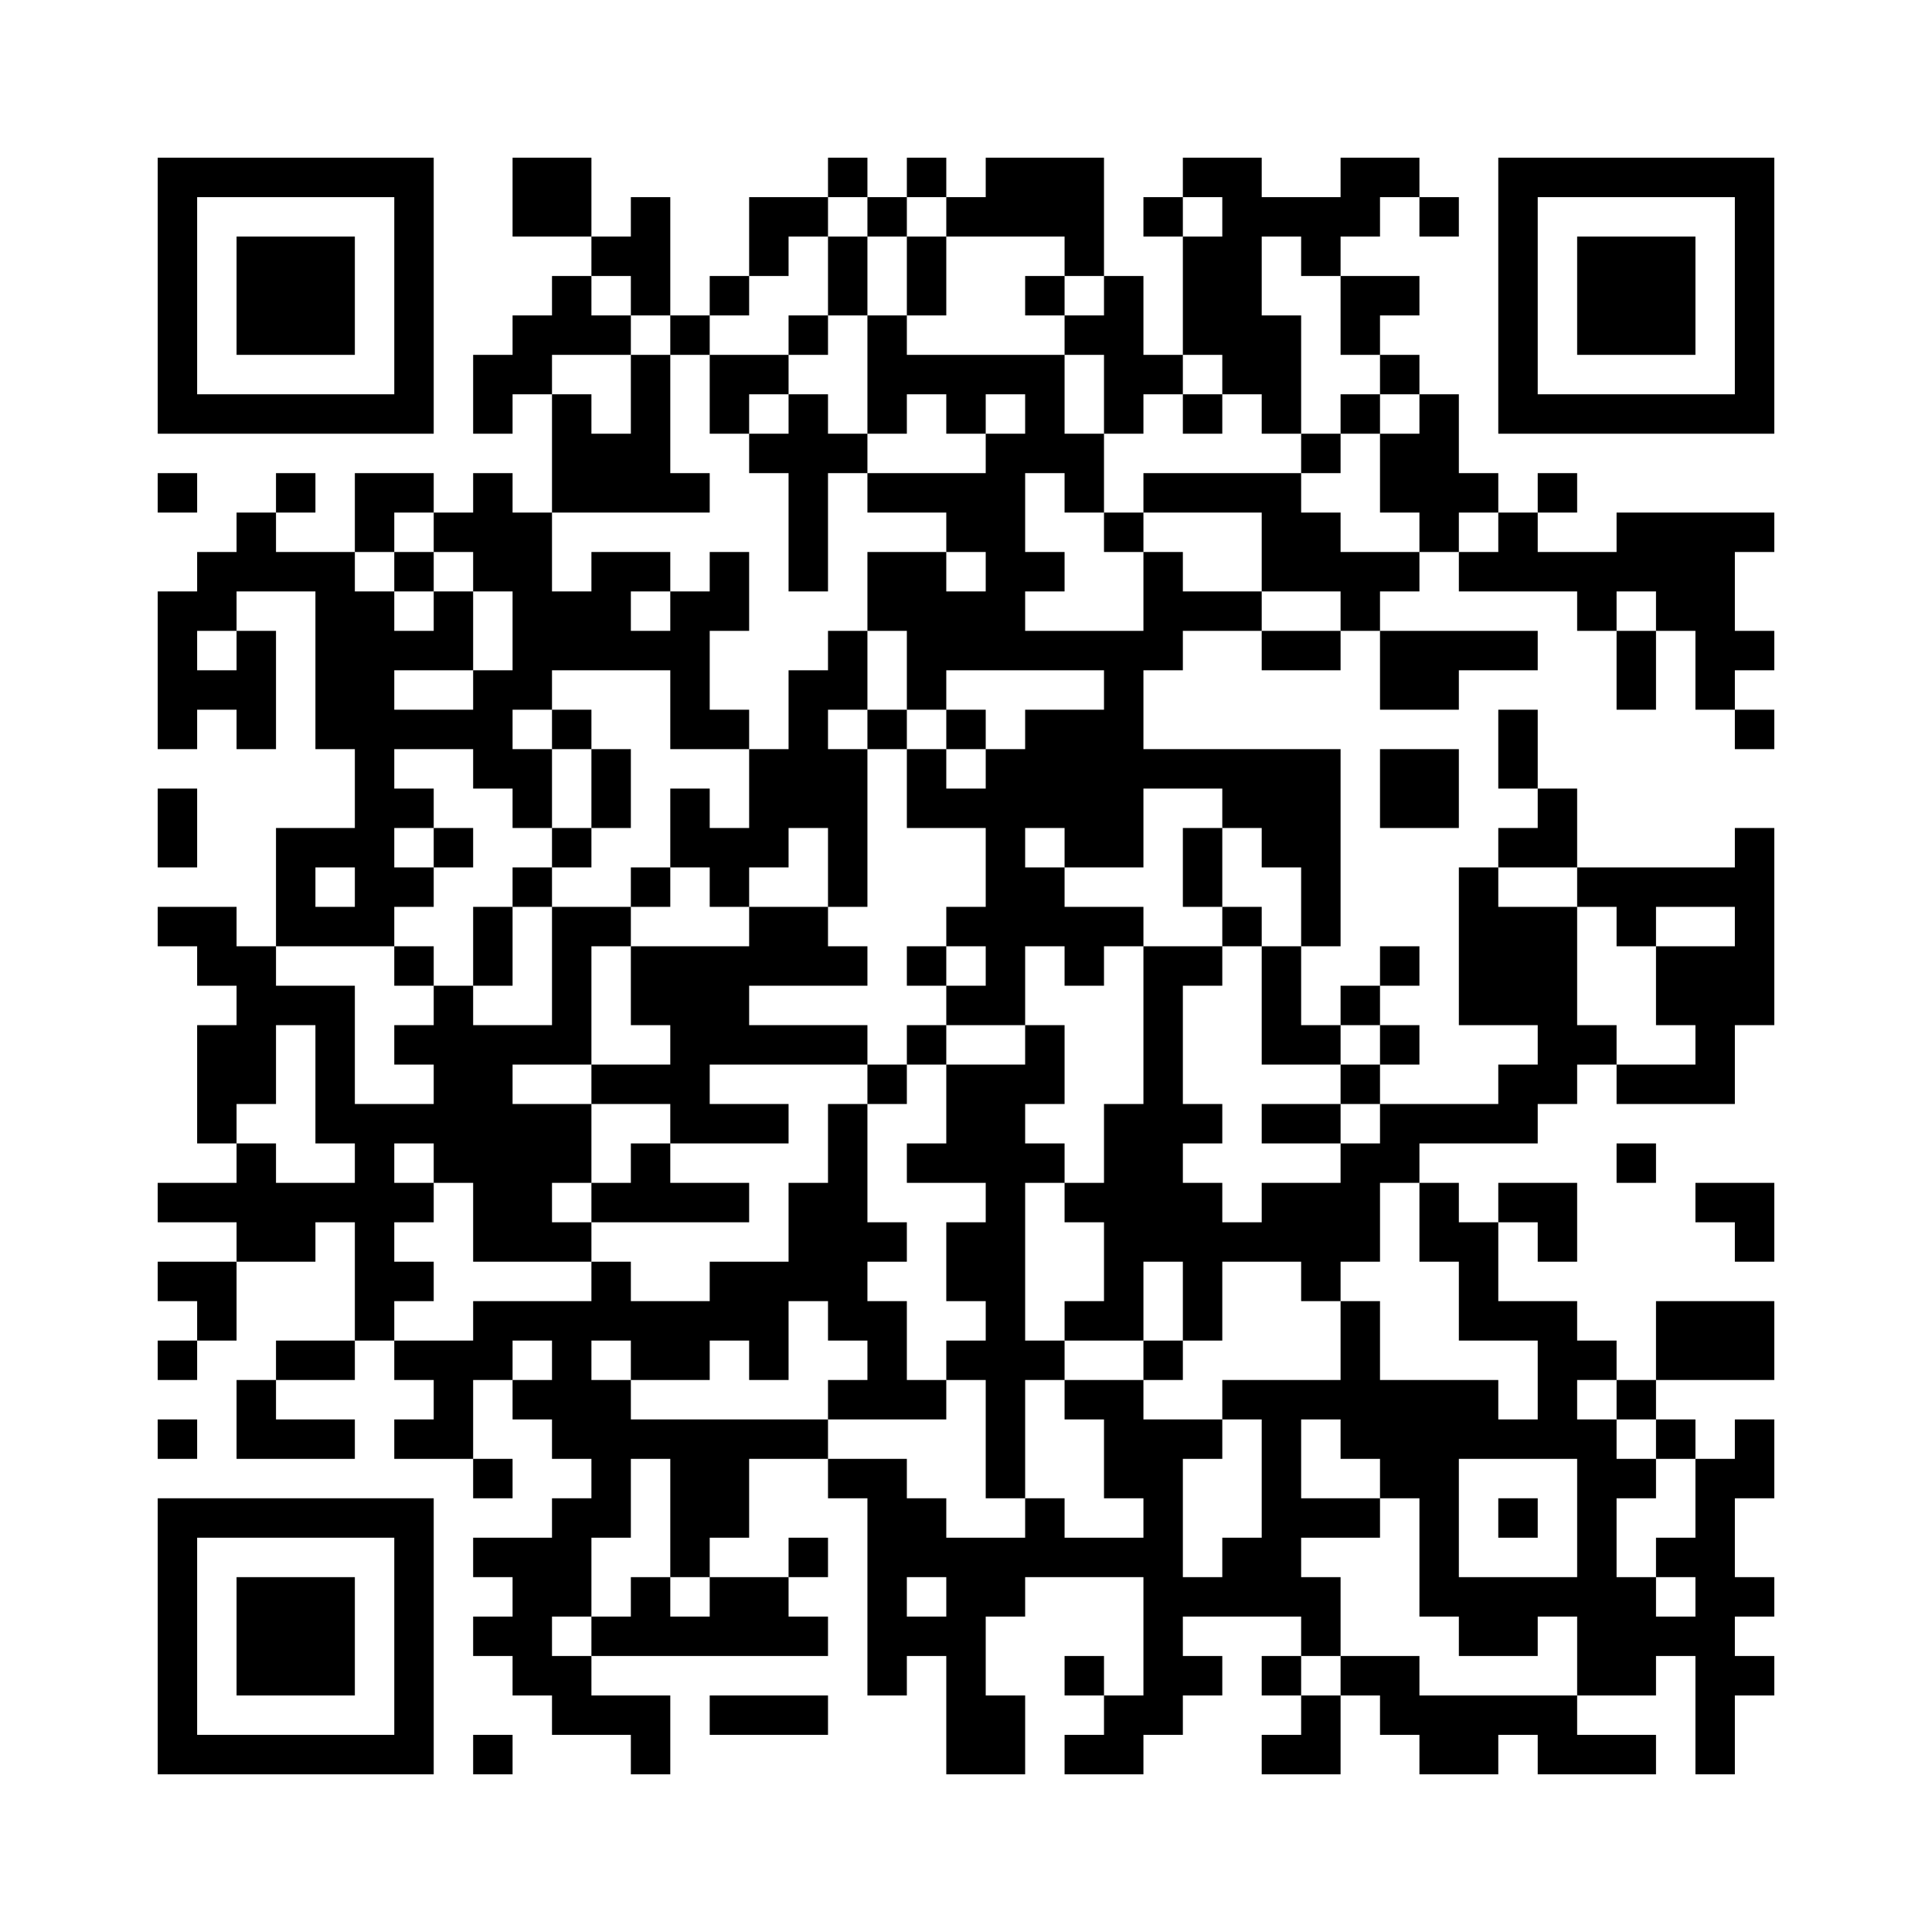 <?xml version='1.0' encoding='UTF-8'?>
<svg width="49mm" height="49mm" version="1.1" viewBox="0 0 49 49" xmlns="http://www.w3.org/2000/svg"><path d="M4,4H5V5H4zM5,4H6V5H5zM6,4H7V5H6zM7,4H8V5H7zM8,4H9V5H8zM9,4H10V5H9zM10,4H11V5H10zM13,4H14V5H13zM14,4H15V5H14zM21,4H22V5H21zM23,4H24V5H23zM25,4H26V5H25zM26,4H27V5H26zM27,4H28V5H27zM30,4H31V5H30zM31,4H32V5H31zM34,4H35V5H34zM35,4H36V5H35zM38,4H39V5H38zM39,4H40V5H39zM40,4H41V5H40zM41,4H42V5H41zM42,4H43V5H42zM43,4H44V5H43zM44,4H45V5H44zM4,5H5V6H4zM10,5H11V6H10zM13,5H14V6H13zM14,5H15V6H14zM16,5H17V6H16zM19,5H20V6H19zM20,5H21V6H20zM22,5H23V6H22zM24,5H25V6H24zM25,5H26V6H25zM26,5H27V6H26zM27,5H28V6H27zM29,5H30V6H29zM31,5H32V6H31zM32,5H33V6H32zM33,5H34V6H33zM34,5H35V6H34zM36,5H37V6H36zM38,5H39V6H38zM44,5H45V6H44zM4,6H5V7H4zM6,6H7V7H6zM7,6H8V7H7zM8,6H9V7H8zM10,6H11V7H10zM15,6H16V7H15zM16,6H17V7H16zM19,6H20V7H19zM21,6H22V7H21zM23,6H24V7H23zM27,6H28V7H27zM30,6H31V7H30zM31,6H32V7H31zM33,6H34V7H33zM38,6H39V7H38zM40,6H41V7H40zM41,6H42V7H41zM42,6H43V7H42zM44,6H45V7H44zM4,7H5V8H4zM6,7H7V8H6zM7,7H8V8H7zM8,7H9V8H8zM10,7H11V8H10zM14,7H15V8H14zM16,7H17V8H16zM18,7H19V8H18zM21,7H22V8H21zM23,7H24V8H23zM26,7H27V8H26zM28,7H29V8H28zM30,7H31V8H30zM31,7H32V8H31zM34,7H35V8H34zM35,7H36V8H35zM38,7H39V8H38zM40,7H41V8H40zM41,7H42V8H41zM42,7H43V8H42zM44,7H45V8H44zM4,8H5V9H4zM6,8H7V9H6zM7,8H8V9H7zM8,8H9V9H8zM10,8H11V9H10zM13,8H14V9H13zM14,8H15V9H14zM15,8H16V9H15zM17,8H18V9H17zM20,8H21V9H20zM22,8H23V9H22zM27,8H28V9H27zM28,8H29V9H28zM30,8H31V9H30zM31,8H32V9H31zM32,8H33V9H32zM34,8H35V9H34zM38,8H39V9H38zM40,8H41V9H40zM41,8H42V9H41zM42,8H43V9H42zM44,8H45V9H44zM4,9H5V10H4zM10,9H11V10H10zM12,9H13V10H12zM13,9H14V10H13zM16,9H17V10H16zM18,9H19V10H18zM19,9H20V10H19zM22,9H23V10H22zM23,9H24V10H23zM24,9H25V10H24zM25,9H26V10H25zM26,9H27V10H26zM28,9H29V10H28zM29,9H30V10H29zM31,9H32V10H31zM32,9H33V10H32zM35,9H36V10H35zM38,9H39V10H38zM44,9H45V10H44zM4,10H5V11H4zM5,10H6V11H5zM6,10H7V11H6zM7,10H8V11H7zM8,10H9V11H8zM9,10H10V11H9zM10,10H11V11H10zM12,10H13V11H12zM14,10H15V11H14zM16,10H17V11H16zM18,10H19V11H18zM20,10H21V11H20zM22,10H23V11H22zM24,10H25V11H24zM26,10H27V11H26zM28,10H29V11H28zM30,10H31V11H30zM32,10H33V11H32zM34,10H35V11H34zM36,10H37V11H36zM38,10H39V11H38zM39,10H40V11H39zM40,10H41V11H40zM41,10H42V11H41zM42,10H43V11H42zM43,10H44V11H43zM44,10H45V11H44zM14,11H15V12H14zM15,11H16V12H15zM16,11H17V12H16zM19,11H20V12H19zM20,11H21V12H20zM21,11H22V12H21zM25,11H26V12H25zM26,11H27V12H26zM27,11H28V12H27zM33,11H34V12H33zM35,11H36V12H35zM36,11H37V12H36zM4,12H5V13H4zM7,12H8V13H7zM9,12H10V13H9zM10,12H11V13H10zM12,12H13V13H12zM14,12H15V13H14zM15,12H16V13H15zM16,12H17V13H16zM17,12H18V13H17zM20,12H21V13H20zM22,12H23V13H22zM23,12H24V13H23zM24,12H25V13H24zM25,12H26V13H25zM27,12H28V13H27zM29,12H30V13H29zM30,12H31V13H30zM31,12H32V13H31zM32,12H33V13H32zM35,12H36V13H35zM36,12H37V13H36zM37,12H38V13H37zM39,12H40V13H39zM6,13H7V14H6zM9,13H10V14H9zM11,13H12V14H11zM12,13H13V14H12zM13,13H14V14H13zM20,13H21V14H20zM24,13H25V14H24zM25,13H26V14H25zM28,13H29V14H28zM32,13H33V14H32zM33,13H34V14H33zM36,13H37V14H36zM38,13H39V14H38zM41,13H42V14H41zM42,13H43V14H42zM43,13H44V14H43zM44,13H45V14H44zM5,14H6V15H5zM6,14H7V15H6zM7,14H8V15H7zM8,14H9V15H8zM10,14H11V15H10zM12,14H13V15H12zM13,14H14V15H13zM15,14H16V15H15zM16,14H17V15H16zM18,14H19V15H18zM20,14H21V15H20zM22,14H23V15H22zM23,14H24V15H23zM25,14H26V15H25zM26,14H27V15H26zM29,14H30V15H29zM32,14H33V15H32zM33,14H34V15H33zM34,14H35V15H34zM35,14H36V15H35zM37,14H38V15H37zM38,14H39V15H38zM39,14H40V15H39zM40,14H41V15H40zM41,14H42V15H41zM42,14H43V15H42zM43,14H44V15H43zM4,15H5V16H4zM5,15H6V16H5zM8,15H9V16H8zM9,15H10V16H9zM11,15H12V16H11zM13,15H14V16H13zM14,15H15V16H14zM15,15H16V16H15zM17,15H18V16H17zM18,15H19V16H18zM22,15H23V16H22zM23,15H24V16H23zM24,15H25V16H24zM25,15H26V16H25zM29,15H30V16H29zM30,15H31V16H30zM31,15H32V16H31zM34,15H35V16H34zM40,15H41V16H40zM42,15H43V16H42zM43,15H44V16H43zM4,16H5V17H4zM6,16H7V17H6zM8,16H9V17H8zM9,16H10V17H9zM10,16H11V17H10zM11,16H12V17H11zM13,16H14V17H13zM14,16H15V17H14zM15,16H16V17H15zM16,16H17V17H16zM17,16H18V17H17zM21,16H22V17H21zM23,16H24V17H23zM24,16H25V17H24zM25,16H26V17H25zM26,16H27V17H26zM27,16H28V17H27zM28,16H29V17H28zM29,16H30V17H29zM32,16H33V17H32zM33,16H34V17H33zM35,16H36V17H35zM36,16H37V17H36zM37,16H38V17H37zM38,16H39V17H38zM41,16H42V17H41zM43,16H44V17H43zM44,16H45V17H44zM4,17H5V18H4zM5,17H6V18H5zM6,17H7V18H6zM8,17H9V18H8zM9,17H10V18H9zM12,17H13V18H12zM13,17H14V18H13zM17,17H18V18H17zM20,17H21V18H20zM21,17H22V18H21zM23,17H24V18H23zM28,17H29V18H28zM35,17H36V18H35zM36,17H37V18H36zM41,17H42V18H41zM43,17H44V18H43zM4,18H5V19H4zM6,18H7V19H6zM8,18H9V19H8zM9,18H10V19H9zM10,18H11V19H10zM11,18H12V19H11zM12,18H13V19H12zM14,18H15V19H14zM17,18H18V19H17zM18,18H19V19H18zM20,18H21V19H20zM22,18H23V19H22zM24,18H25V19H24zM26,18H27V19H26zM27,18H28V19H27zM28,18H29V19H28zM38,18H39V19H38zM44,18H45V19H44zM9,19H10V20H9zM12,19H13V20H12zM13,19H14V20H13zM15,19H16V20H15zM19,19H20V20H19zM20,19H21V20H20zM21,19H22V20H21zM23,19H24V20H23zM25,19H26V20H25zM26,19H27V20H26zM27,19H28V20H27zM28,19H29V20H28zM29,19H30V20H29zM30,19H31V20H30zM31,19H32V20H31zM32,19H33V20H32zM33,19H34V20H33zM35,19H36V20H35zM36,19H37V20H36zM38,19H39V20H38zM4,20H5V21H4zM9,20H10V21H9zM10,20H11V21H10zM13,20H14V21H13zM15,20H16V21H15zM17,20H18V21H17zM19,20H20V21H19zM20,20H21V21H20zM21,20H22V21H21zM23,20H24V21H23zM24,20H25V21H24zM25,20H26V21H25zM26,20H27V21H26zM27,20H28V21H27zM28,20H29V21H28zM31,20H32V21H31zM32,20H33V21H32zM33,20H34V21H33zM35,20H36V21H35zM36,20H37V21H36zM39,20H40V21H39zM4,21H5V22H4zM7,21H8V22H7zM8,21H9V22H8zM9,21H10V22H9zM11,21H12V22H11zM14,21H15V22H14zM17,21H18V22H17zM18,21H19V22H18zM19,21H20V22H19zM21,21H22V22H21zM25,21H26V22H25zM27,21H28V22H27zM28,21H29V22H28zM30,21H31V22H30zM32,21H33V22H32zM33,21H34V22H33zM38,21H39V22H38zM39,21H40V22H39zM44,21H45V22H44zM7,22H8V23H7zM9,22H10V23H9zM10,22H11V23H10zM13,22H14V23H13zM16,22H17V23H16zM18,22H19V23H18zM21,22H22V23H21zM25,22H26V23H25zM26,22H27V23H26zM30,22H31V23H30zM33,22H34V23H33zM37,22H38V23H37zM40,22H41V23H40zM41,22H42V23H41zM42,22H43V23H42zM43,22H44V23H43zM44,22H45V23H44zM4,23H5V24H4zM5,23H6V24H5zM7,23H8V24H7zM8,23H9V24H8zM9,23H10V24H9zM12,23H13V24H12zM14,23H15V24H14zM15,23H16V24H15zM19,23H20V24H19zM20,23H21V24H20zM24,23H25V24H24zM25,23H26V24H25zM26,23H27V24H26zM27,23H28V24H27zM28,23H29V24H28zM31,23H32V24H31zM33,23H34V24H33zM37,23H38V24H37zM38,23H39V24H38zM39,23H40V24H39zM41,23H42V24H41zM44,23H45V24H44zM5,24H6V25H5zM6,24H7V25H6zM10,24H11V25H10zM12,24H13V25H12zM14,24H15V25H14zM16,24H17V25H16zM17,24H18V25H17zM18,24H19V25H18zM19,24H20V25H19zM20,24H21V25H20zM21,24H22V25H21zM23,24H24V25H23zM25,24H26V25H25zM27,24H28V25H27zM29,24H30V25H29zM30,24H31V25H30zM32,24H33V25H32zM35,24H36V25H35zM37,24H38V25H37zM38,24H39V25H38zM39,24H40V25H39zM42,24H43V25H42zM43,24H44V25H43zM44,24H45V25H44zM6,25H7V26H6zM7,25H8V26H7zM8,25H9V26H8zM11,25H12V26H11zM14,25H15V26H14zM16,25H17V26H16zM17,25H18V26H17zM18,25H19V26H18zM24,25H25V26H24zM25,25H26V26H25zM29,25H30V26H29zM32,25H33V26H32zM34,25H35V26H34zM37,25H38V26H37zM38,25H39V26H38zM39,25H40V26H39zM42,25H43V26H42zM43,25H44V26H43zM44,25H45V26H44zM5,26H6V27H5zM6,26H7V27H6zM8,26H9V27H8zM10,26H11V27H10zM11,26H12V27H11zM12,26H13V27H12zM13,26H14V27H13zM14,26H15V27H14zM17,26H18V27H17zM18,26H19V27H18zM19,26H20V27H19zM20,26H21V27H20zM21,26H22V27H21zM23,26H24V27H23zM26,26H27V27H26zM29,26H30V27H29zM32,26H33V27H32zM33,26H34V27H33zM35,26H36V27H35zM39,26H40V27H39zM40,26H41V27H40zM43,26H44V27H43zM5,27H6V28H5zM6,27H7V28H6zM8,27H9V28H8zM11,27H12V28H11zM12,27H13V28H12zM15,27H16V28H15zM16,27H17V28H16zM17,27H18V28H17zM22,27H23V28H22zM24,27H25V28H24zM25,27H26V28H25zM26,27H27V28H26zM29,27H30V28H29zM34,27H35V28H34zM38,27H39V28H38zM39,27H40V28H39zM41,27H42V28H41zM42,27H43V28H42zM43,27H44V28H43zM5,28H6V29H5zM8,28H9V29H8zM9,28H10V29H9zM10,28H11V29H10zM11,28H12V29H11zM12,28H13V29H12zM13,28H14V29H13zM14,28H15V29H14zM17,28H18V29H17zM18,28H19V29H18zM19,28H20V29H19zM21,28H22V29H21zM24,28H25V29H24zM25,28H26V29H25zM28,28H29V29H28zM29,28H30V29H29zM30,28H31V29H30zM32,28H33V29H32zM33,28H34V29H33zM35,28H36V29H35zM36,28H37V29H36zM37,28H38V29H37zM38,28H39V29H38zM6,29H7V30H6zM9,29H10V30H9zM11,29H12V30H11zM12,29H13V30H12zM13,29H14V30H13zM14,29H15V30H14zM16,29H17V30H16zM21,29H22V30H21zM23,29H24V30H23zM24,29H25V30H24zM25,29H26V30H25zM26,29H27V30H26zM28,29H29V30H28zM29,29H30V30H29zM34,29H35V30H34zM35,29H36V30H35zM41,29H42V30H41zM4,30H5V31H4zM5,30H6V31H5zM6,30H7V31H6zM7,30H8V31H7zM8,30H9V31H8zM9,30H10V31H9zM10,30H11V31H10zM12,30H13V31H12zM13,30H14V31H13zM15,30H16V31H15zM16,30H17V31H16zM17,30H18V31H17zM18,30H19V31H18zM20,30H21V31H20zM21,30H22V31H21zM25,30H26V31H25zM27,30H28V31H27zM28,30H29V31H28zM29,30H30V31H29zM30,30H31V31H30zM32,30H33V31H32zM33,30H34V31H33zM34,30H35V31H34zM36,30H37V31H36zM38,30H39V31H38zM39,30H40V31H39zM43,30H44V31H43zM44,30H45V31H44zM6,31H7V32H6zM7,31H8V32H7zM9,31H10V32H9zM12,31H13V32H12zM13,31H14V32H13zM14,31H15V32H14zM20,31H21V32H20zM21,31H22V32H21zM22,31H23V32H22zM24,31H25V32H24zM25,31H26V32H25zM28,31H29V32H28zM29,31H30V32H29zM30,31H31V32H30zM31,31H32V32H31zM32,31H33V32H32zM33,31H34V32H33zM34,31H35V32H34zM36,31H37V32H36zM37,31H38V32H37zM39,31H40V32H39zM44,31H45V32H44zM4,32H5V33H4zM5,32H6V33H5zM9,32H10V33H9zM10,32H11V33H10zM15,32H16V33H15zM18,32H19V33H18zM19,32H20V33H19zM20,32H21V33H20zM21,32H22V33H21zM24,32H25V33H24zM25,32H26V33H25zM28,32H29V33H28zM30,32H31V33H30zM33,32H34V33H33zM37,32H38V33H37zM5,33H6V34H5zM9,33H10V34H9zM12,33H13V34H12zM13,33H14V34H13zM14,33H15V34H14zM15,33H16V34H15zM16,33H17V34H16zM17,33H18V34H17zM18,33H19V34H18zM19,33H20V34H19zM21,33H22V34H21zM22,33H23V34H22zM25,33H26V34H25zM27,33H28V34H27zM28,33H29V34H28zM30,33H31V34H30zM34,33H35V34H34zM37,33H38V34H37zM38,33H39V34H38zM39,33H40V34H39zM42,33H43V34H42zM43,33H44V34H43zM44,33H45V34H44zM4,34H5V35H4zM7,34H8V35H7zM8,34H9V35H8zM10,34H11V35H10zM11,34H12V35H11zM12,34H13V35H12zM14,34H15V35H14zM16,34H17V35H16zM17,34H18V35H17zM19,34H20V35H19zM22,34H23V35H22zM24,34H25V35H24zM25,34H26V35H25zM26,34H27V35H26zM29,34H30V35H29zM34,34H35V35H34zM39,34H40V35H39zM40,34H41V35H40zM42,34H43V35H42zM43,34H44V35H43zM44,34H45V35H44zM6,35H7V36H6zM11,35H12V36H11zM13,35H14V36H13zM14,35H15V36H14zM15,35H16V36H15zM21,35H22V36H21zM22,35H23V36H22zM23,35H24V36H23zM25,35H26V36H25zM27,35H28V36H27zM28,35H29V36H28zM31,35H32V36H31zM32,35H33V36H32zM33,35H34V36H33zM34,35H35V36H34zM35,35H36V36H35zM36,35H37V36H36zM37,35H38V36H37zM39,35H40V36H39zM41,35H42V36H41zM4,36H5V37H4zM6,36H7V37H6zM7,36H8V37H7zM8,36H9V37H8zM10,36H11V37H10zM11,36H12V37H11zM14,36H15V37H14zM15,36H16V37H15zM16,36H17V37H16zM17,36H18V37H17zM18,36H19V37H18zM19,36H20V37H19zM20,36H21V37H20zM25,36H26V37H25zM28,36H29V37H28zM29,36H30V37H29zM30,36H31V37H30zM32,36H33V37H32zM34,36H35V37H34zM35,36H36V37H35zM36,36H37V37H36zM37,36H38V37H37zM38,36H39V37H38zM39,36H40V37H39zM40,36H41V37H40zM42,36H43V37H42zM44,36H45V37H44zM12,37H13V38H12zM15,37H16V38H15zM17,37H18V38H17zM18,37H19V38H18zM21,37H22V38H21zM22,37H23V38H22zM25,37H26V38H25zM28,37H29V38H28zM29,37H30V38H29zM32,37H33V38H32zM35,37H36V38H35zM36,37H37V38H36zM40,37H41V38H40zM41,37H42V38H41zM43,37H44V38H43zM44,37H45V38H44zM4,38H5V39H4zM5,38H6V39H5zM6,38H7V39H6zM7,38H8V39H7zM8,38H9V39H8zM9,38H10V39H9zM10,38H11V39H10zM14,38H15V39H14zM15,38H16V39H15zM17,38H18V39H17zM18,38H19V39H18zM22,38H23V39H22zM23,38H24V39H23zM26,38H27V39H26zM29,38H30V39H29zM32,38H33V39H32zM33,38H34V39H33zM34,38H35V39H34zM36,38H37V39H36zM38,38H39V39H38zM40,38H41V39H40zM43,38H44V39H43zM4,39H5V40H4zM10,39H11V40H10zM12,39H13V40H12zM13,39H14V40H13zM14,39H15V40H14zM17,39H18V40H17zM20,39H21V40H20zM22,39H23V40H22zM23,39H24V40H23zM24,39H25V40H24zM25,39H26V40H25zM26,39H27V40H26zM27,39H28V40H27zM28,39H29V40H28zM29,39H30V40H29zM31,39H32V40H31zM32,39H33V40H32zM36,39H37V40H36zM40,39H41V40H40zM42,39H43V40H42zM43,39H44V40H43zM4,40H5V41H4zM6,40H7V41H6zM7,40H8V41H7zM8,40H9V41H8zM10,40H11V41H10zM13,40H14V41H13zM14,40H15V41H14zM16,40H17V41H16zM18,40H19V41H18zM19,40H20V41H19zM22,40H23V41H22zM24,40H25V41H24zM25,40H26V41H25zM29,40H30V41H29zM30,40H31V41H30zM31,40H32V41H31zM32,40H33V41H32zM33,40H34V41H33zM36,40H37V41H36zM37,40H38V41H37zM38,40H39V41H38zM39,40H40V41H39zM40,40H41V41H40zM41,40H42V41H41zM43,40H44V41H43zM44,40H45V41H44zM4,41H5V42H4zM6,41H7V42H6zM7,41H8V42H7zM8,41H9V42H8zM10,41H11V42H10zM12,41H13V42H12zM13,41H14V42H13zM15,41H16V42H15zM16,41H17V42H16zM17,41H18V42H17zM18,41H19V42H18zM19,41H20V42H19zM20,41H21V42H20zM22,41H23V42H22zM23,41H24V42H23zM24,41H25V42H24zM29,41H30V42H29zM33,41H34V42H33zM37,41H38V42H37zM38,41H39V42H38zM40,41H41V42H40zM41,41H42V42H41zM42,41H43V42H42zM43,41H44V42H43zM4,42H5V43H4zM6,42H7V43H6zM7,42H8V43H7zM8,42H9V43H8zM10,42H11V43H10zM13,42H14V43H13zM14,42H15V43H14zM22,42H23V43H22zM24,42H25V43H24zM27,42H28V43H27zM29,42H30V43H29zM30,42H31V43H30zM32,42H33V43H32zM34,42H35V43H34zM35,42H36V43H35zM40,42H41V43H40zM41,42H42V43H41zM43,42H44V43H43zM44,42H45V43H44zM4,43H5V44H4zM10,43H11V44H10zM14,43H15V44H14zM15,43H16V44H15zM16,43H17V44H16zM18,43H19V44H18zM19,43H20V44H19zM20,43H21V44H20zM24,43H25V44H24zM25,43H26V44H25zM28,43H29V44H28zM29,43H30V44H29zM33,43H34V44H33zM35,43H36V44H35zM36,43H37V44H36zM37,43H38V44H37zM38,43H39V44H38zM39,43H40V44H39zM43,43H44V44H43zM4,44H5V45H4zM5,44H6V45H5zM6,44H7V45H6zM7,44H8V45H7zM8,44H9V45H8zM9,44H10V45H9zM10,44H11V45H10zM12,44H13V45H12zM16,44H17V45H16zM24,44H25V45H24zM25,44H26V45H25zM27,44H28V45H27zM28,44H29V45H28zM32,44H33V45H32zM33,44H34V45H33zM36,44H37V45H36zM37,44H38V45H37zM39,44H40V45H39zM40,44H41V45H40zM41,44H42V45H41zM43,44H44V45H43z" id="qr-path" fill="#000000" fill-opacity="1" fill-rule="nonzero" stroke="none"/></svg>